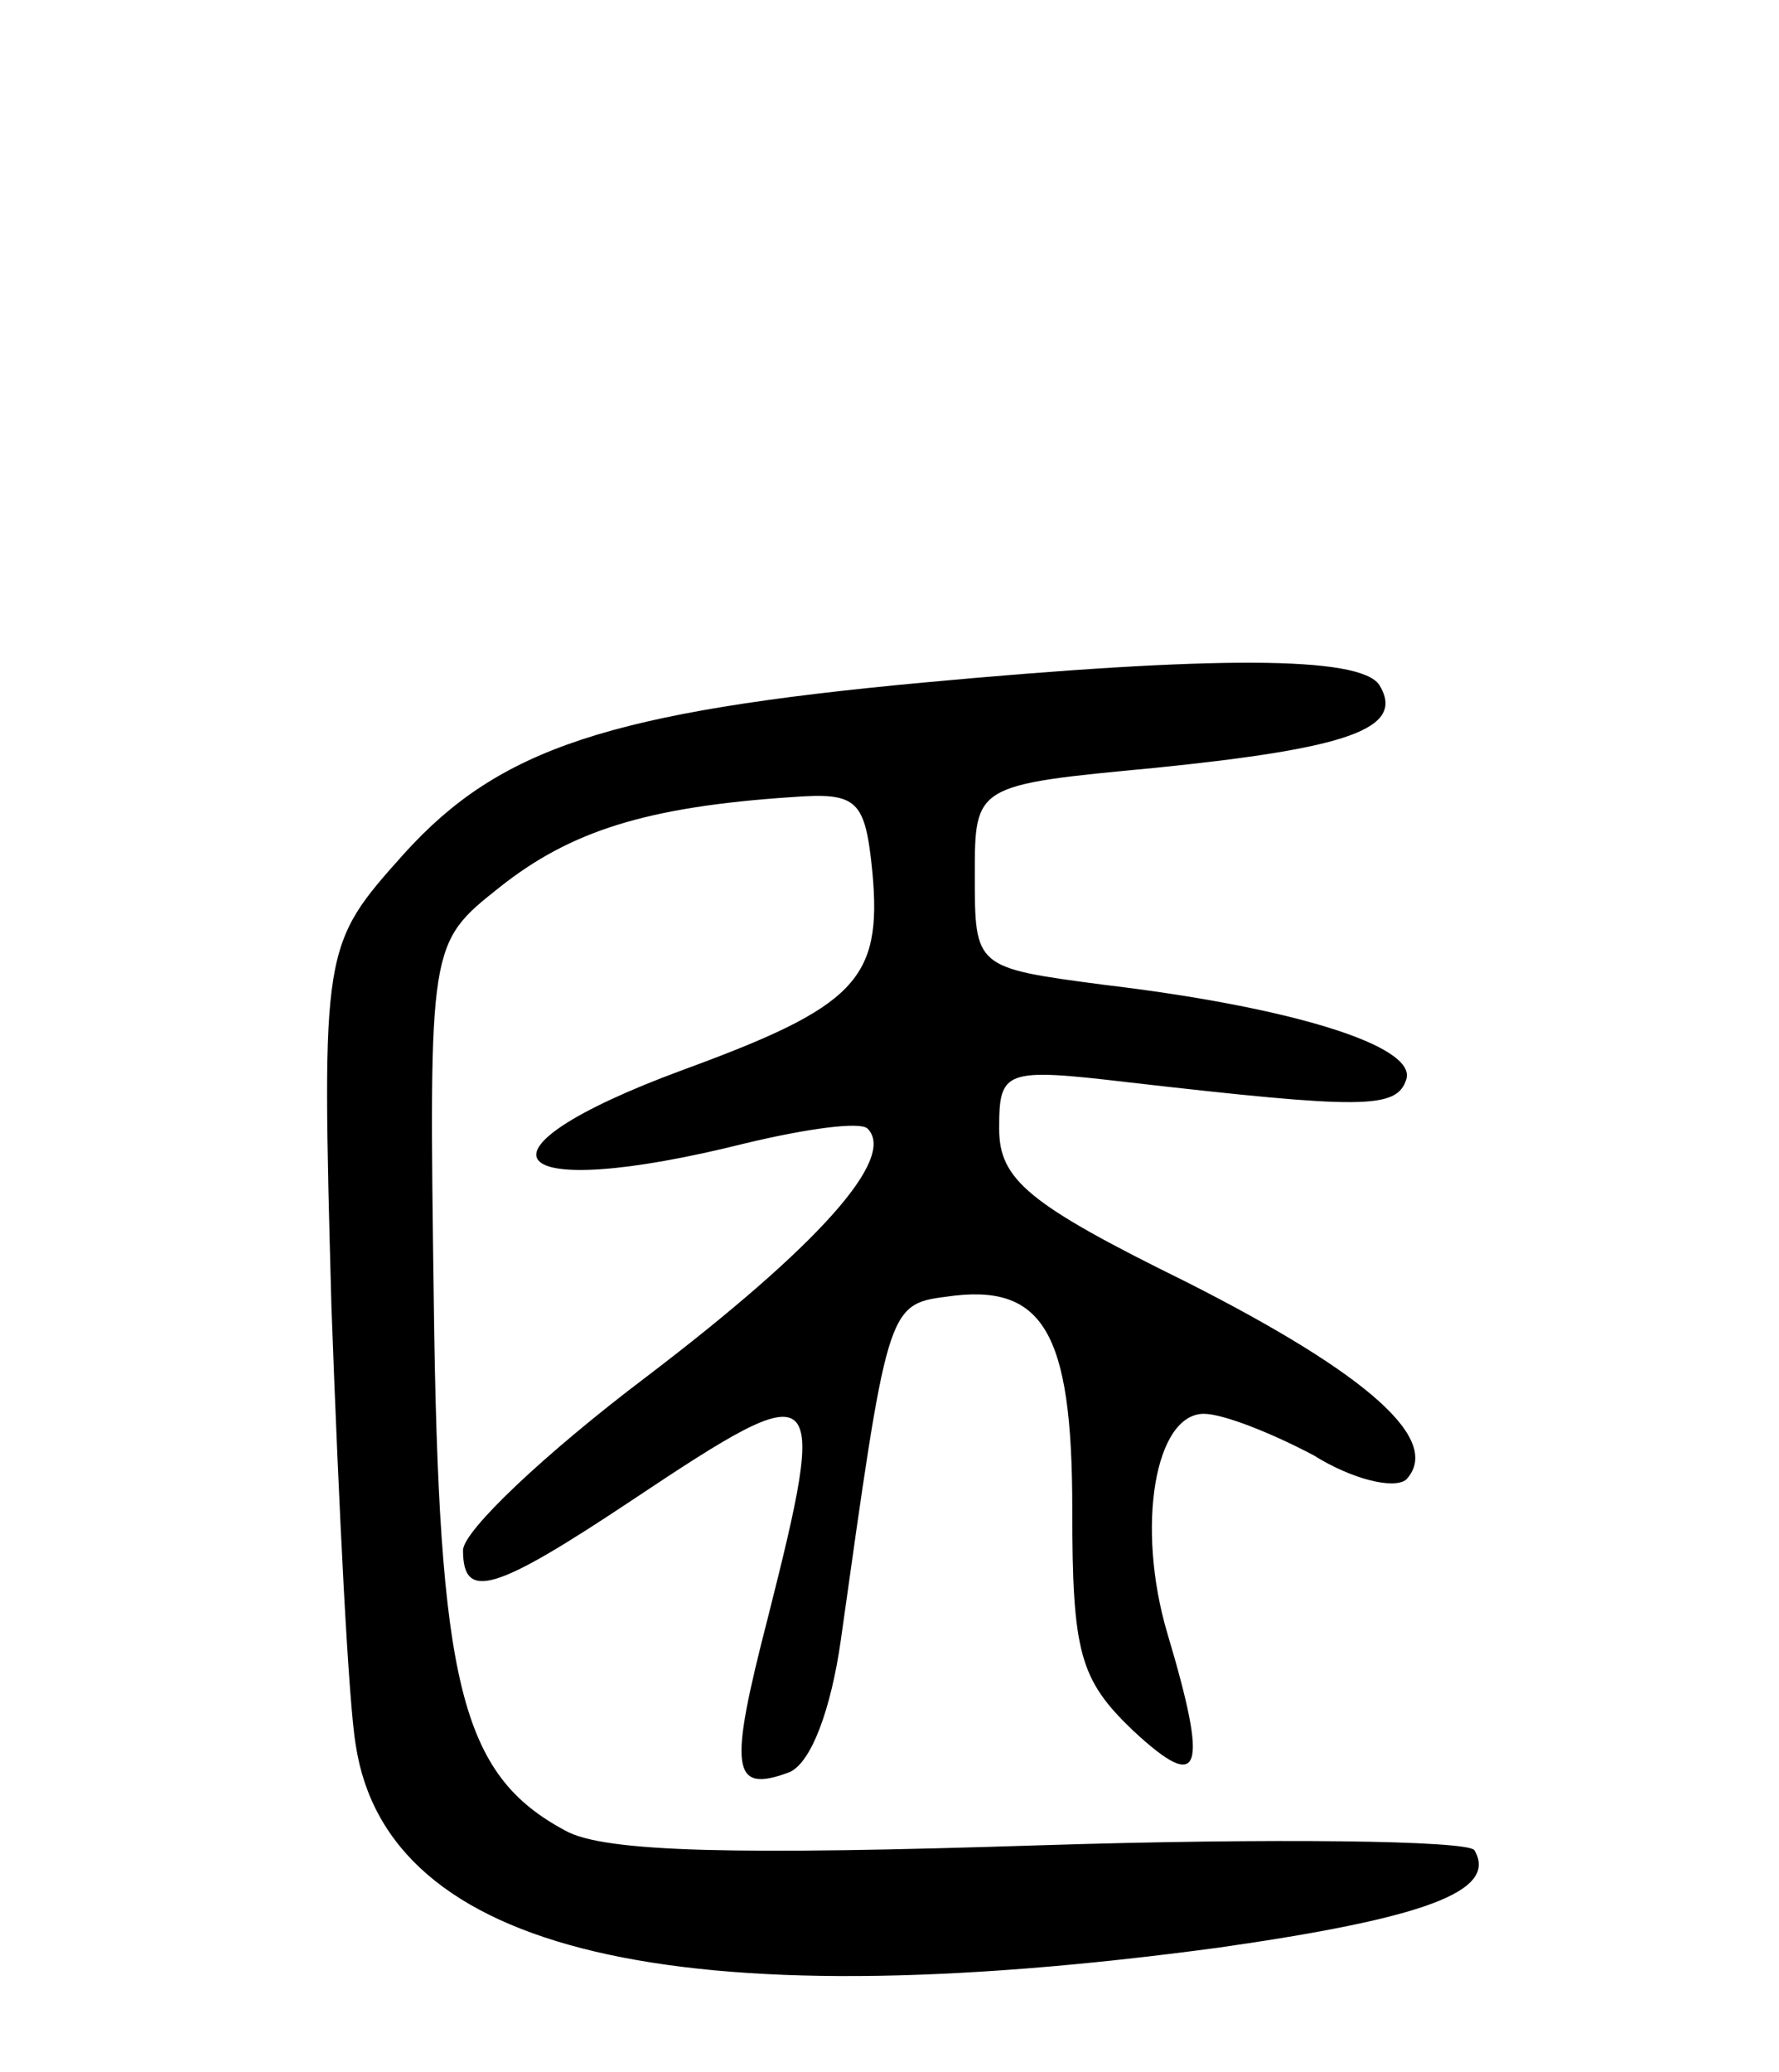 <svg version="1.0" xmlns="http://www.w3.org/2000/svg" width="73" height="85" viewBox="0 0 73 85" ><g transform="translate(0,85) scale(0.1,-0.1)" ><path d="M379 570 c-129 -12 -174 -27 -213 -70 -34 -38 -34 -38 -30 -186 3 -82 7 -163 10 -180 13 -85 131 -113 354 -83 84 12 115 23 105 40 -3 4 -83 5 -178 2 -124 -4 -179 -3 -195 6 -43 23 -52 60 -54 217 -2 147 -2 147 27 170 29 23 60 33 120 37 27 2 30 -1 33 -31 4 -44 -7 -55 -78 -81 -92 -34 -74 -55 26 -30 25 6 47 9 50 6 12 -12 -20 -48 -91 -102 -41 -31 -75 -63 -75 -71 0 -21 13 -17 70 21 78 52 80 50 55 -49 -16 -62 -15 -72 9 -63 9 4 17 26 21 54 19 135 19 138 43 141 40 6 52 -14 52 -87 0 -59 3 -70 25 -91 28 -26 31 -17 14 40 -13 44 -5 90 15 90 8 0 28 -8 45 -17 16 -10 33 -14 38 -10 15 16 -15 43 -90 81 -65 32 -77 42 -77 63 0 24 2 25 53 19 96 -11 110 -11 114 1 5 14 -48 30 -124 39 -53 7 -53 7 -53 45 0 37 0 37 74 44 79 8 103 16 92 34 -8 12 -68 12 -187 1z"/></g></svg> 
